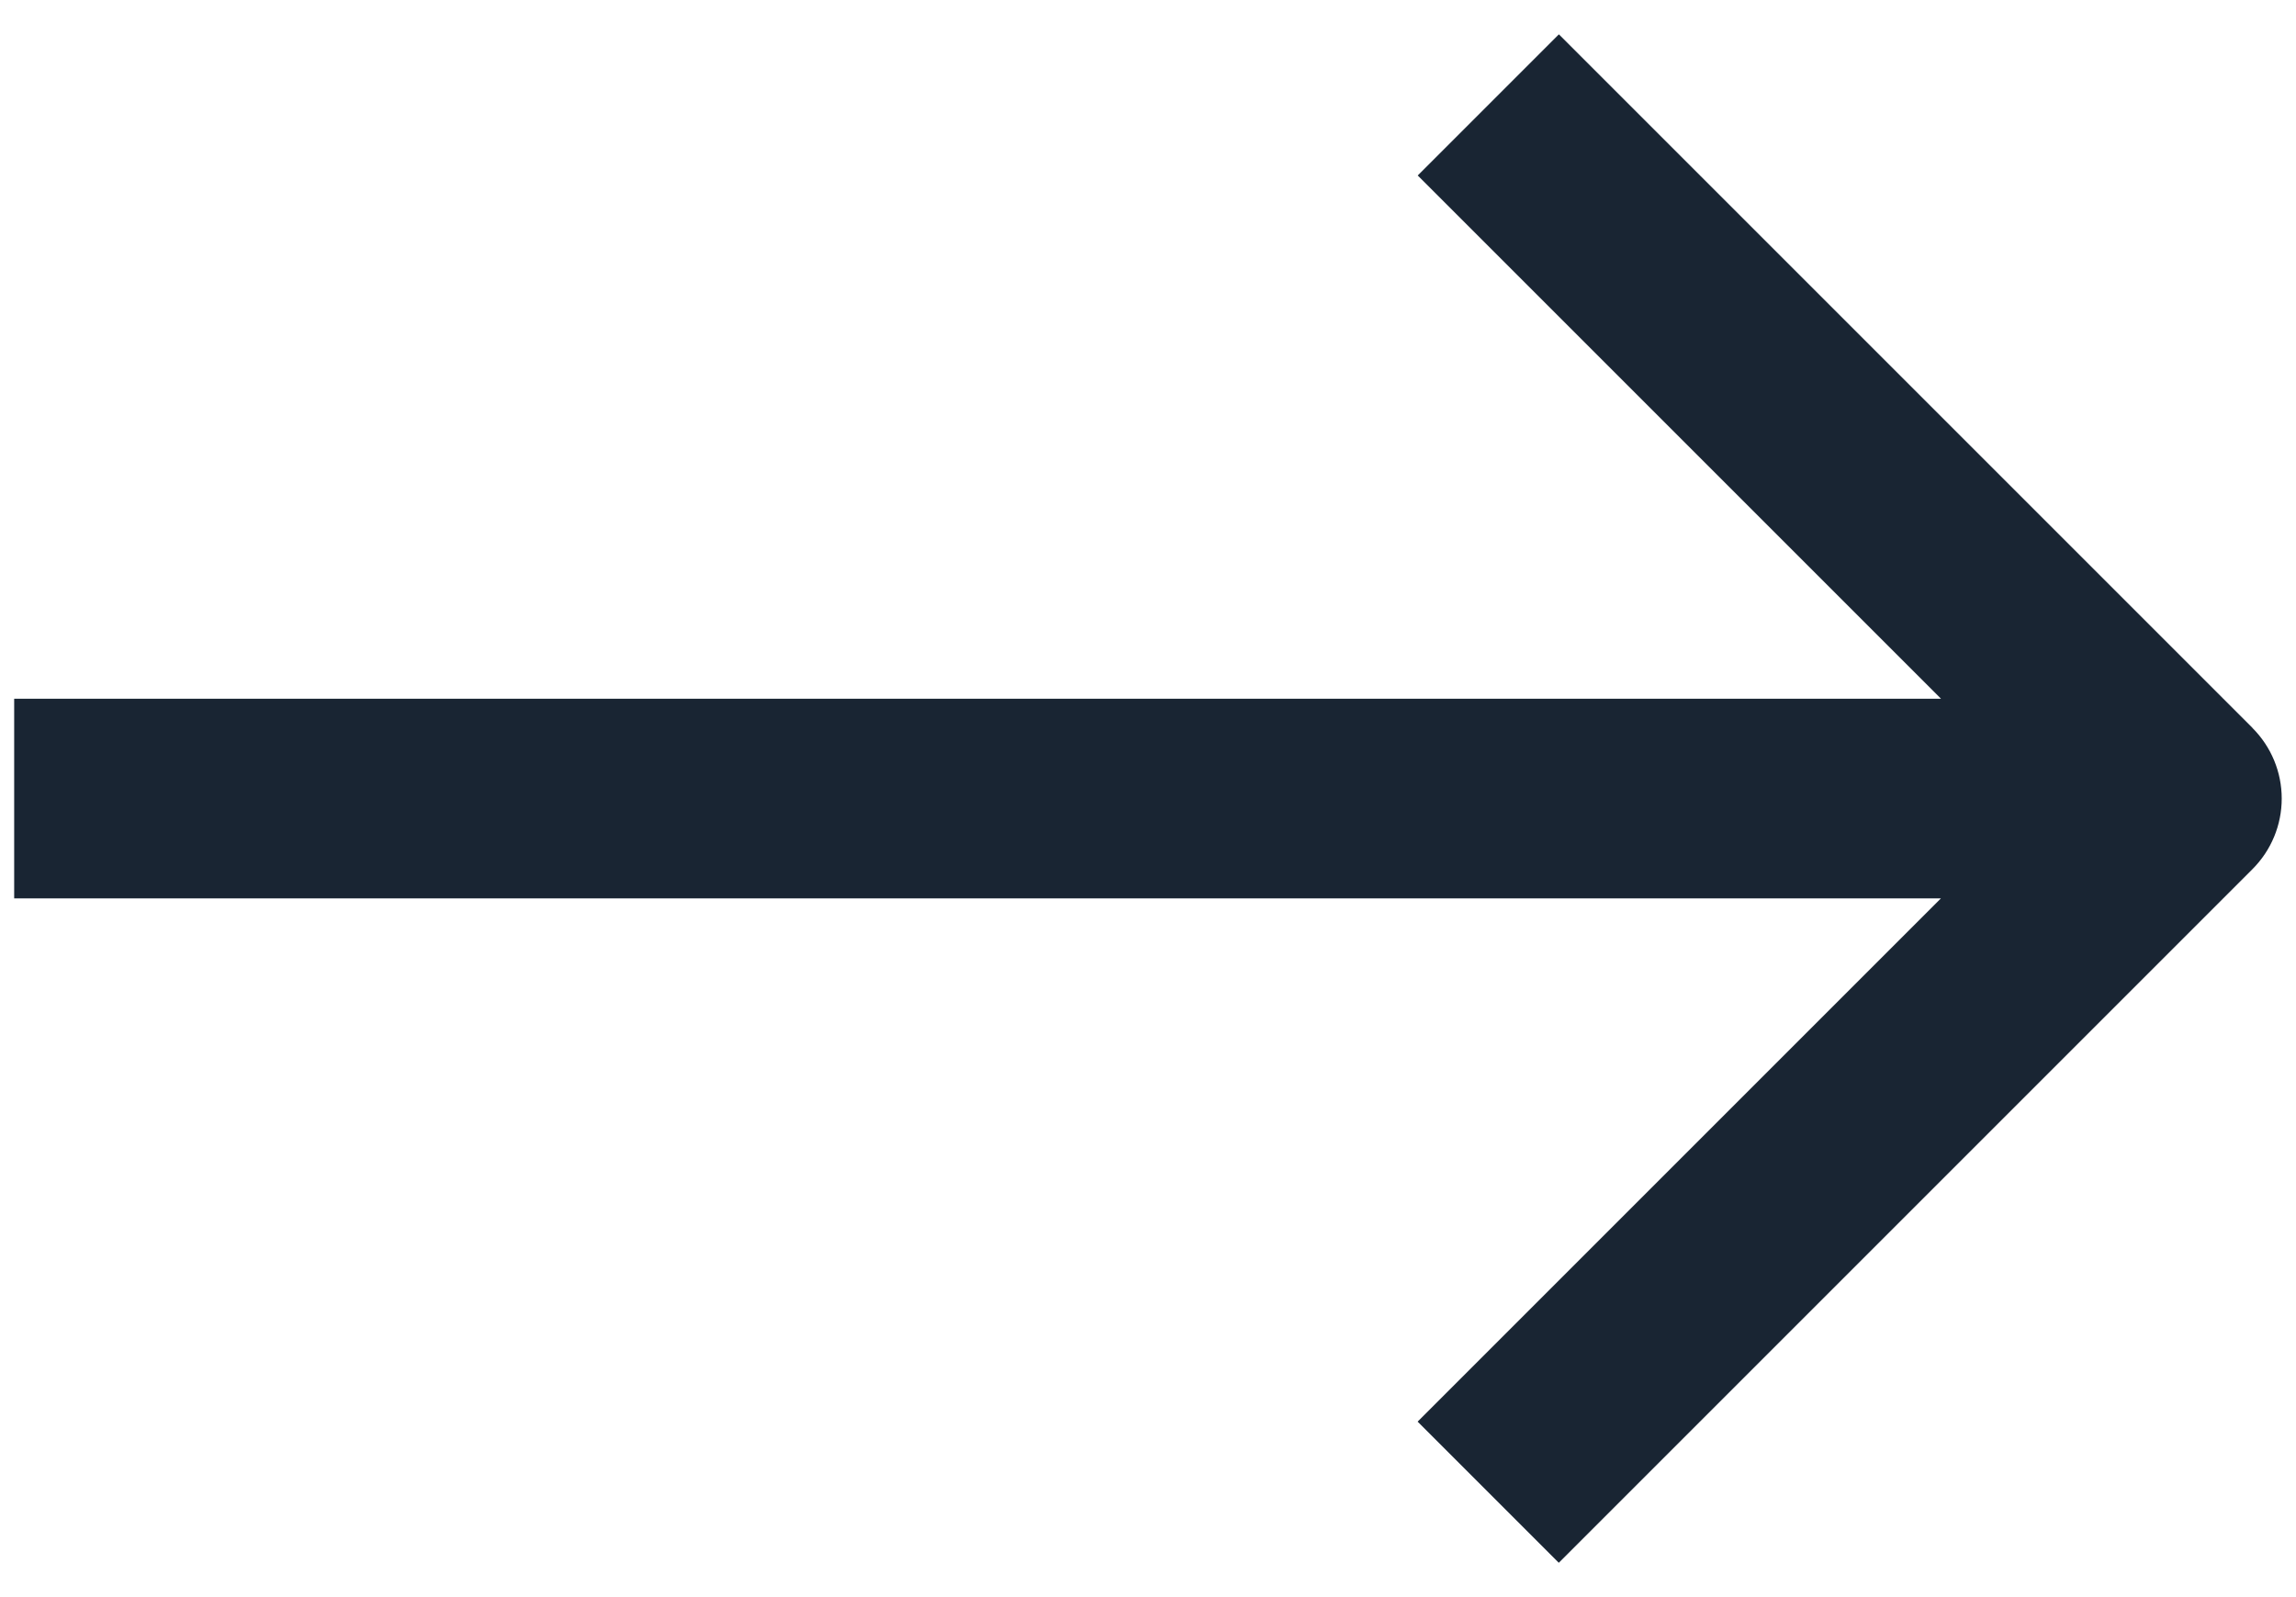 <?xml version="1.0" encoding="UTF-8"?> <svg xmlns="http://www.w3.org/2000/svg" id="Layer_1" data-name="Layer 1" version="1.1" viewBox="0 0 23 16"><defs><style> .cls-1 { fill: #192533; stroke-width: 0px; } </style></defs><path class="cls-1" d="M22.565,7.293L15.616.344l-1.414,1.414,5.242,5.242H.142v2h19.301l-5.242,5.242,1.414,1.414,6.949-6.949c.188-.188.293-.442.293-.707s-.105-.519-.293-.707Z"></path></svg> 